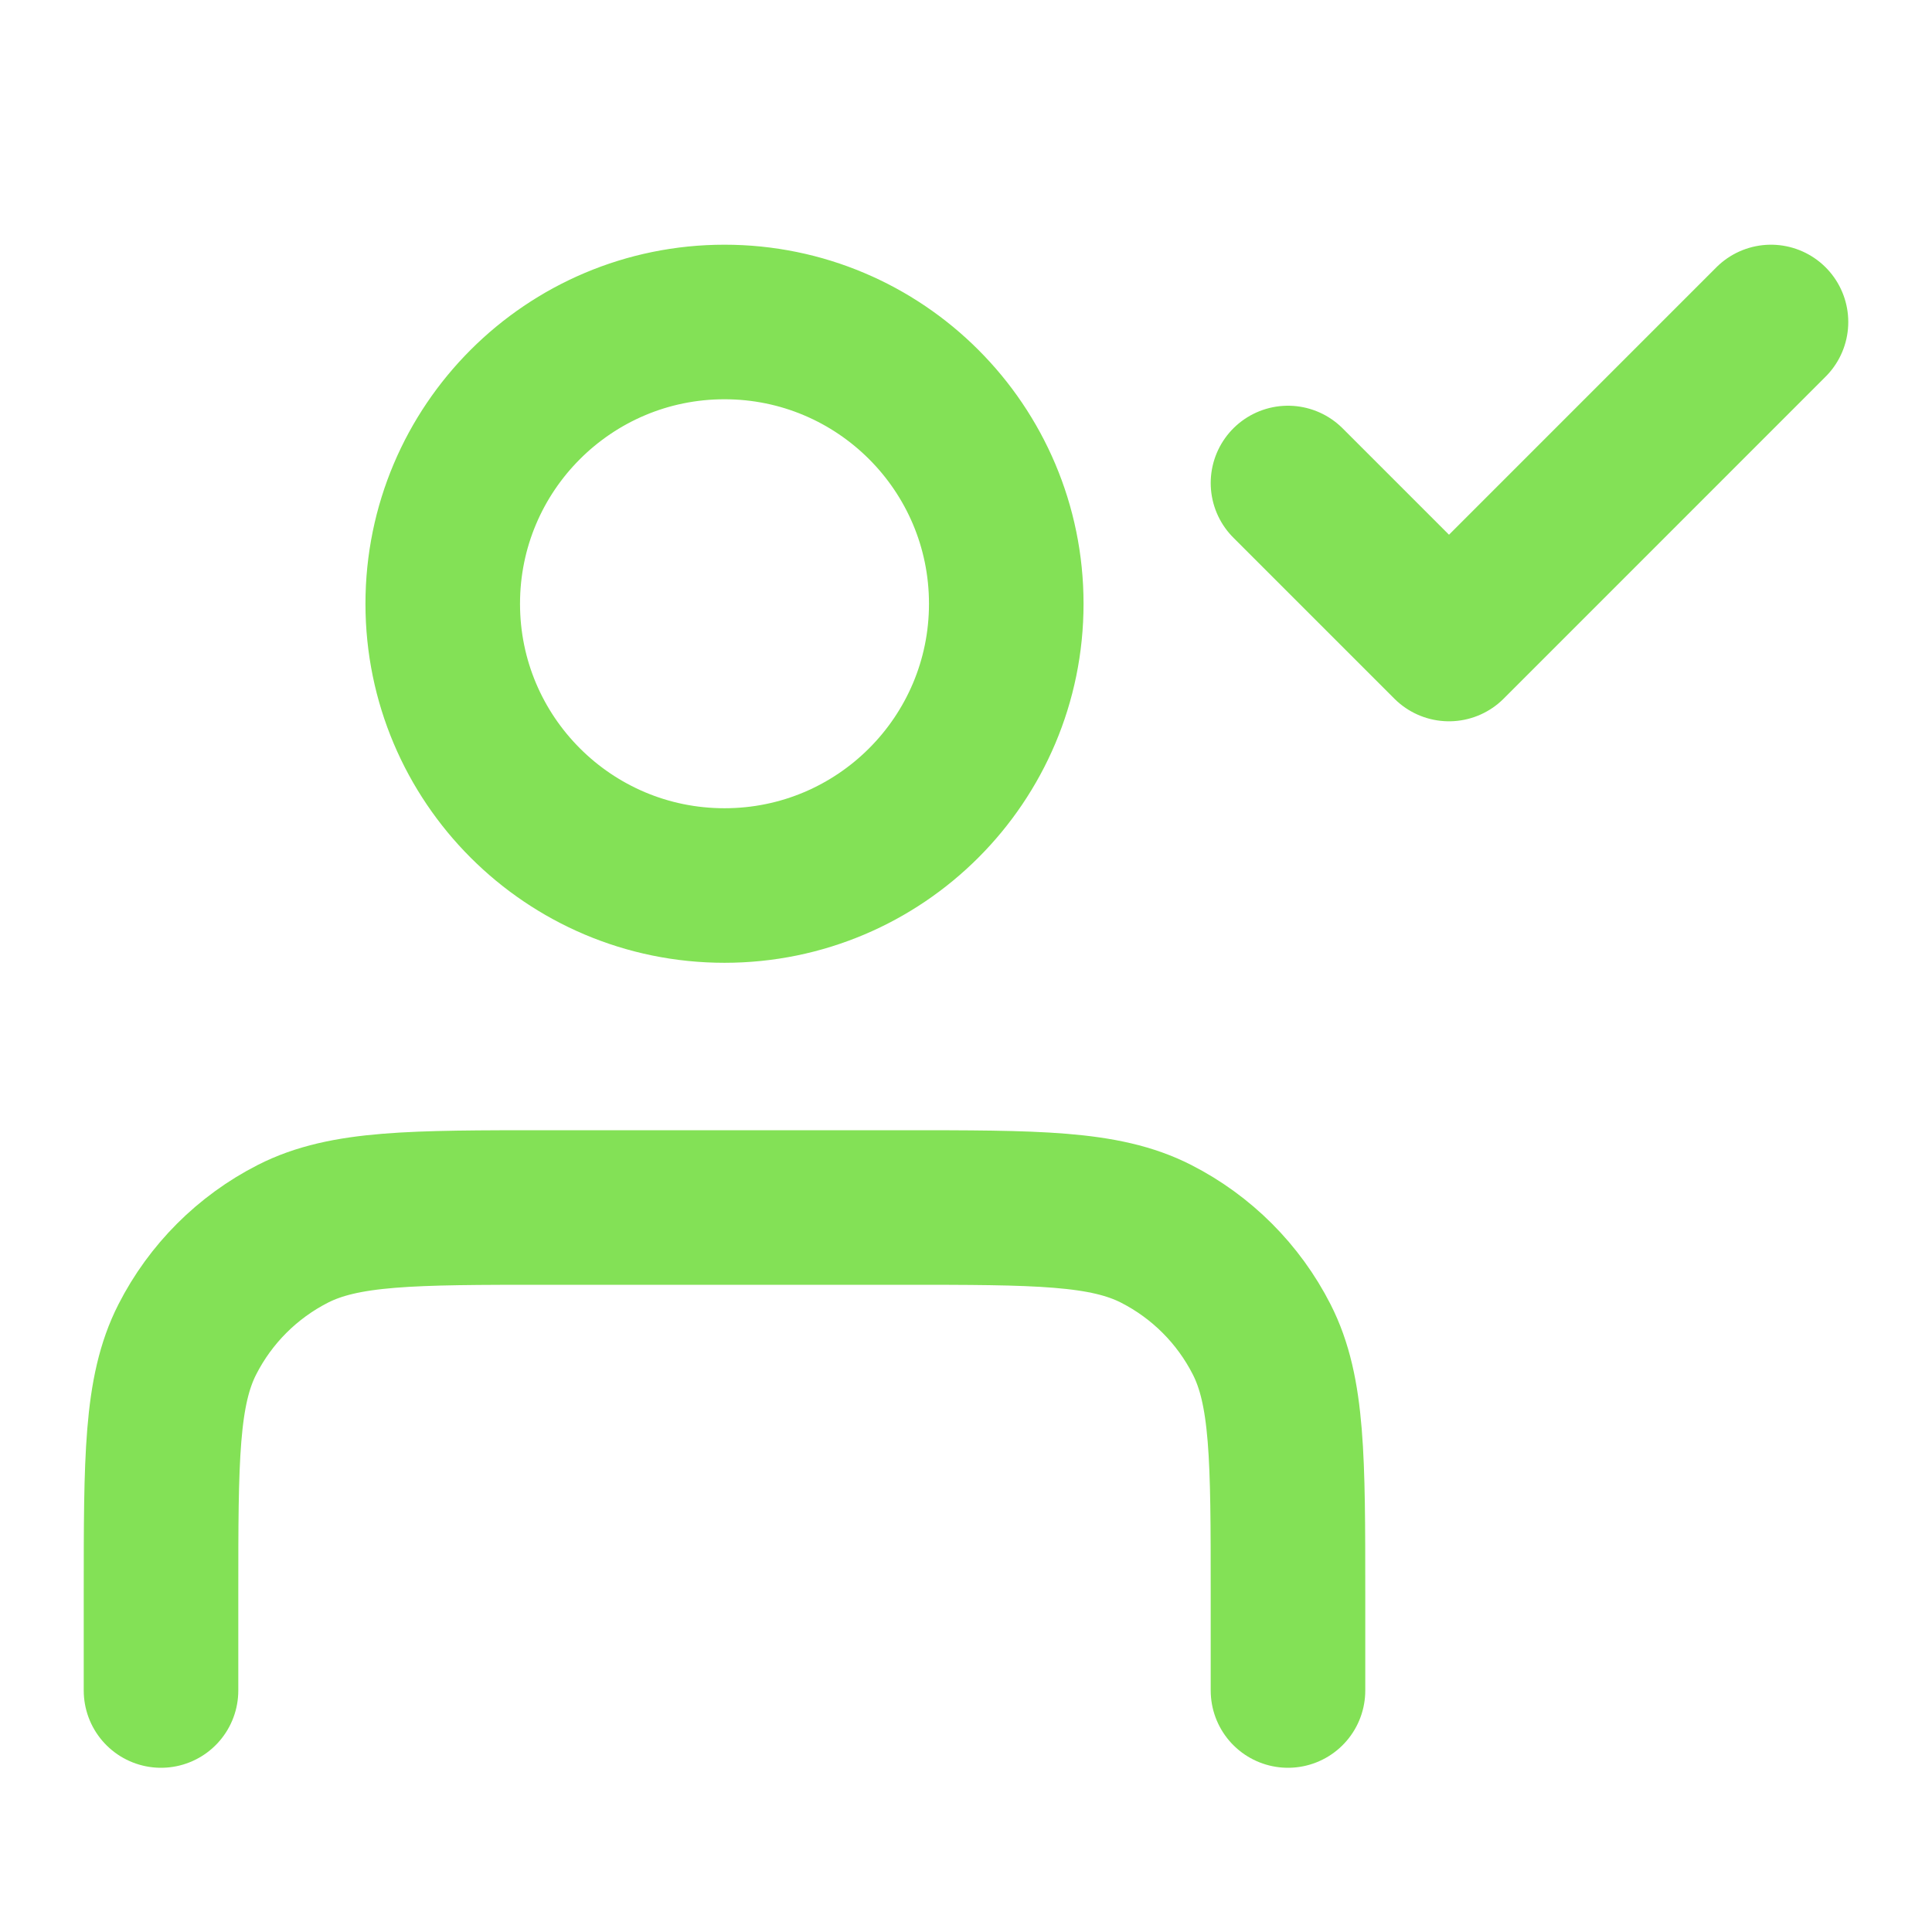 <svg xmlns="http://www.w3.org/2000/svg" width="50" height="50" viewBox="0 0 50 50" fill="none"><path d="M33.333 43.75V41.25C33.333 37.75 33.333 35.999 32.652 34.663C32.053 33.487 31.097 32.531 29.921 31.931C28.584 31.25 26.834 31.25 23.333 31.25H14.167C10.666 31.25 8.916 31.25 7.579 31.931C6.403 32.531 5.447 33.487 4.848 34.663C4.167 35.999 4.167 37.75 4.167 41.25V43.75M33.333 12.5L37.5 16.667L45.833 8.333M26.042 15.625C26.042 19.652 22.777 22.917 18.75 22.917C14.723 22.917 11.458 19.652 11.458 15.625C11.458 11.598 14.723 8.333 18.75 8.333C22.777 8.333 26.042 11.598 26.042 15.625Z" stroke="#83E156" stroke-width="4" stroke-linecap="round" stroke-linejoin="round"></path></svg>